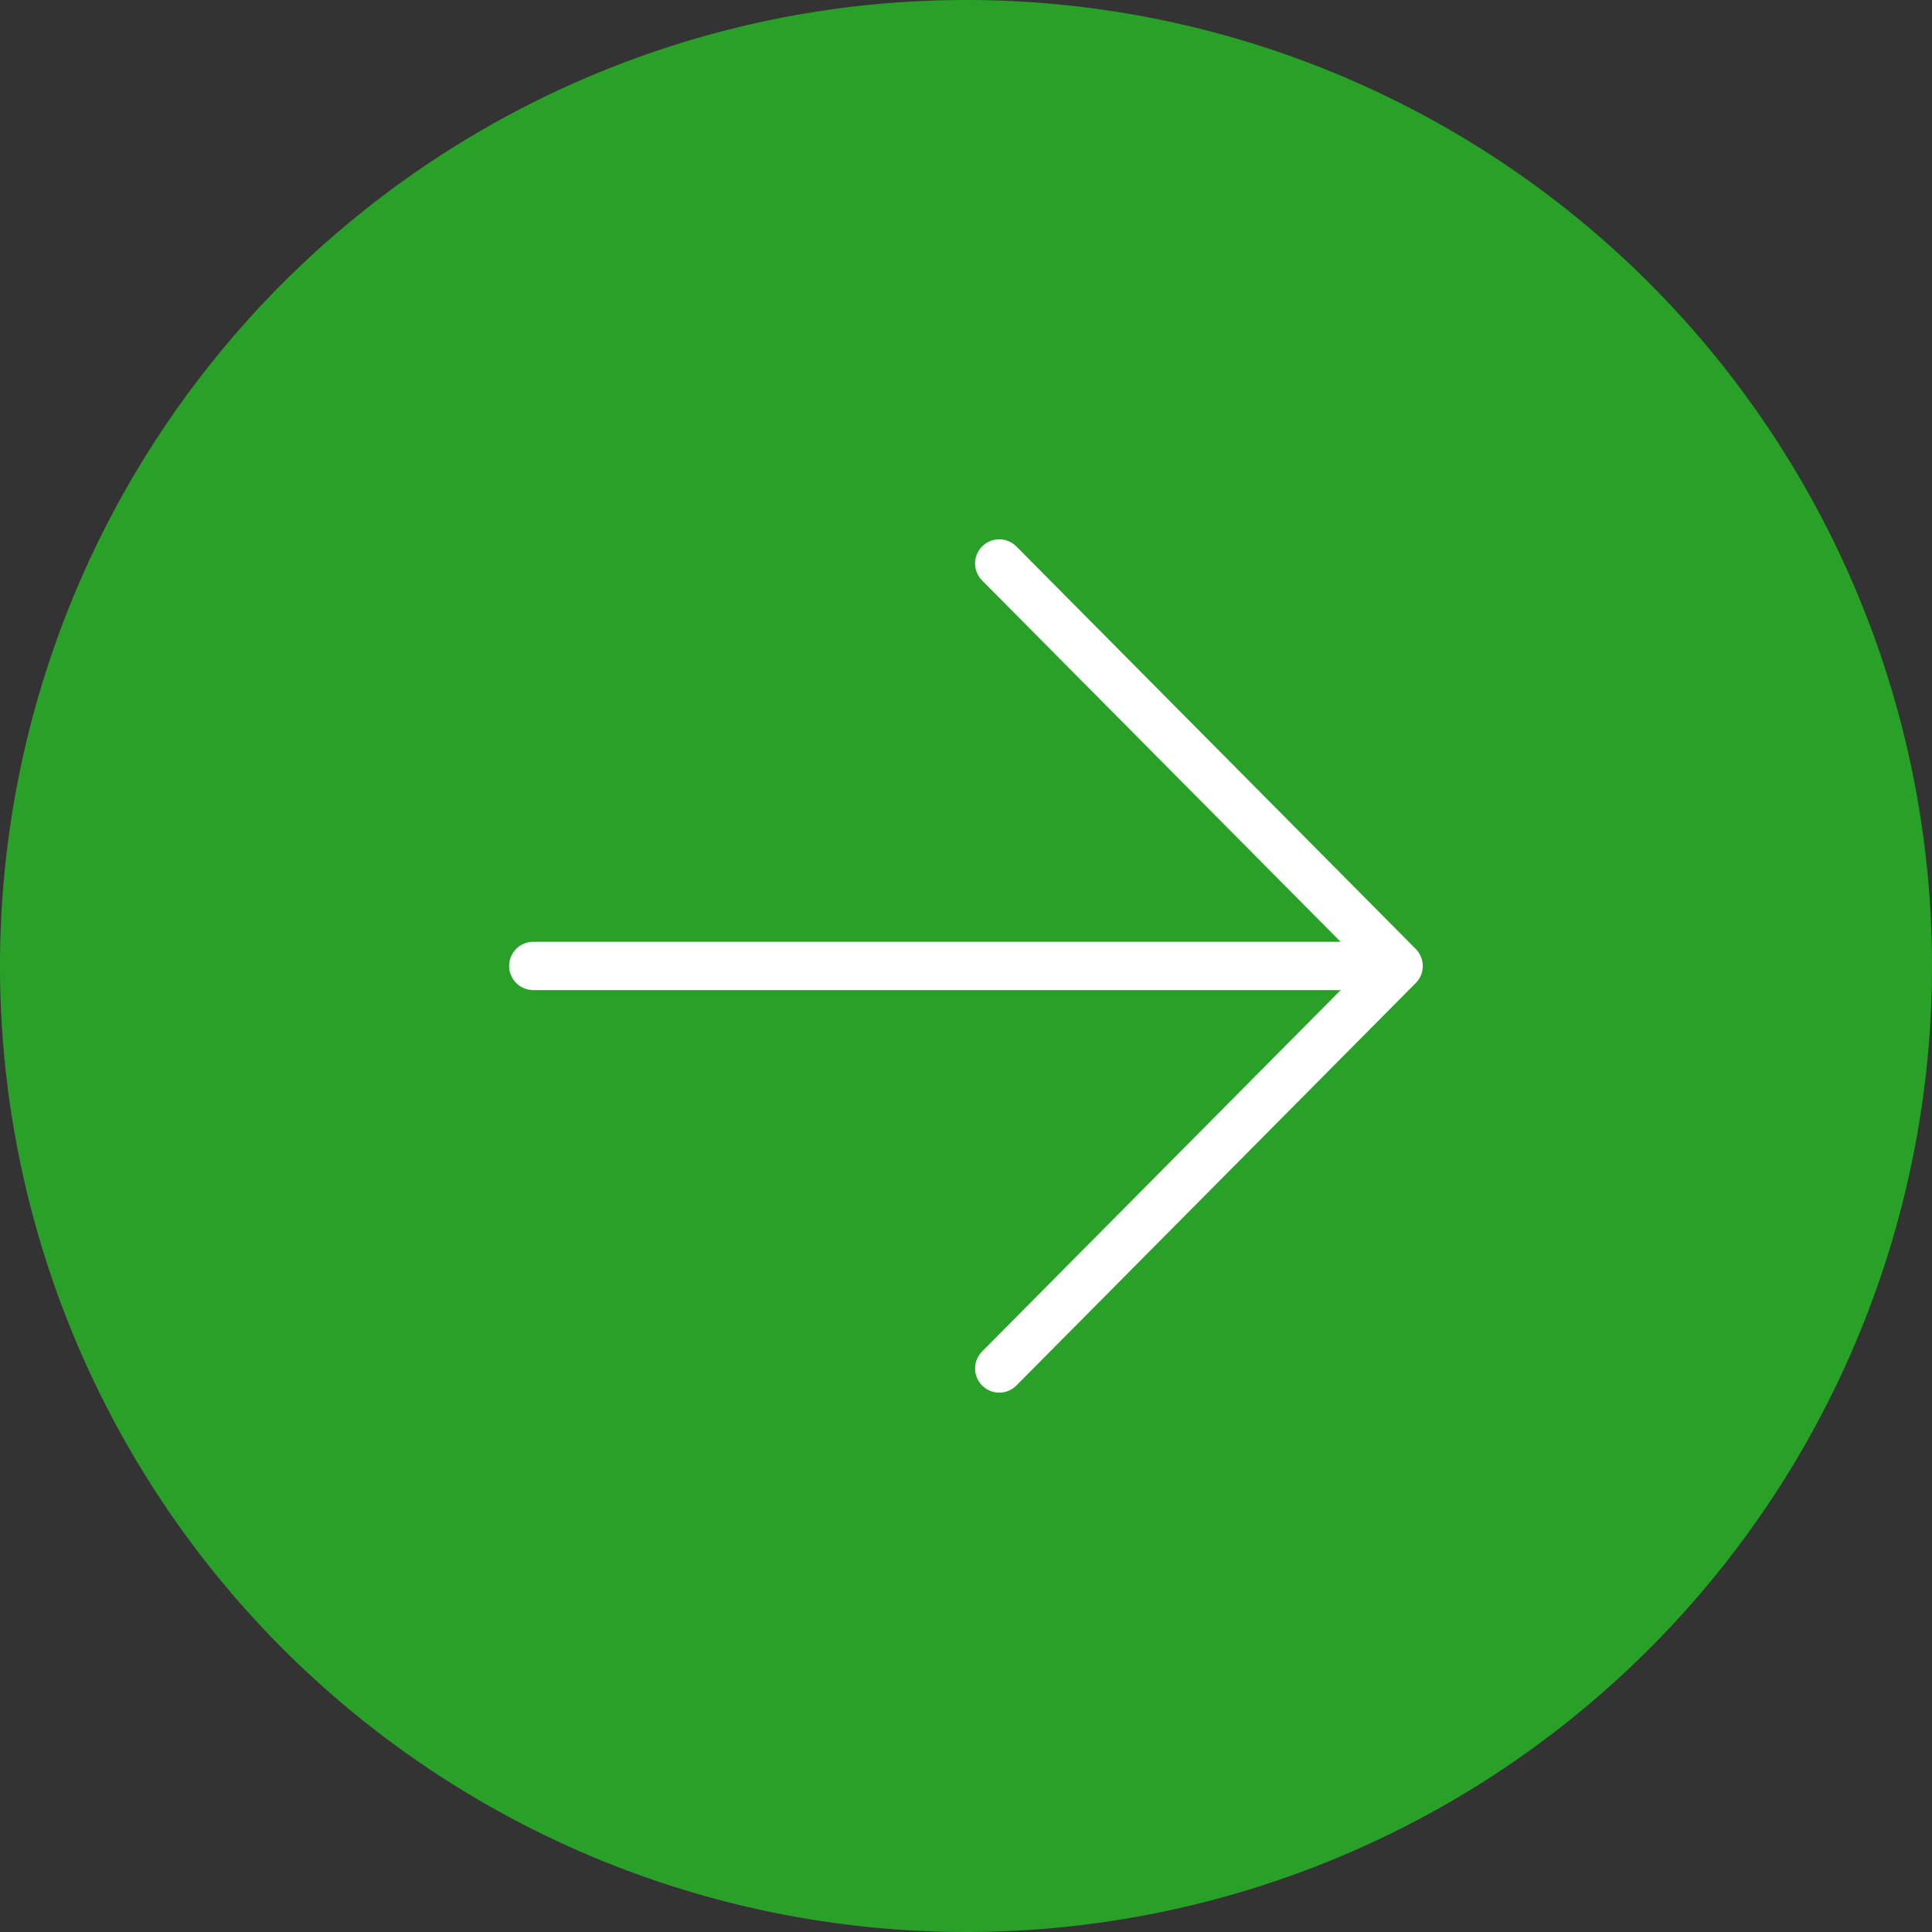 <svg xmlns="http://www.w3.org/2000/svg" width="40" height="40" viewBox="0 0 40 40">
  <rect x="0" y="0" width="40" height="40" fill="#333333" stroke="none"/>
  <g id="グループ_2950" data-name="グループ 2950" transform="translate(-313 -4537.27)">
    <path id="パス_2018" data-name="パス 2018" d="M24.5,44.5a20,20,0,1,0-20-20A20.005,20.005,0,0,0,24.5,44.5Z" transform="translate(308.5 4532.77)" fill="#29a129"/>
    <path id="パス_2017" data-name="パス 2017" d="M21.6,29.042l8.269-8.333L21.6,12.375m7.12,8.333H11.953" transform="translate(312.088 4536.561)" fill="none" stroke="#fff" stroke-linecap="round" stroke-linejoin="round" stroke-width="1"/>
  </g>
</svg>

